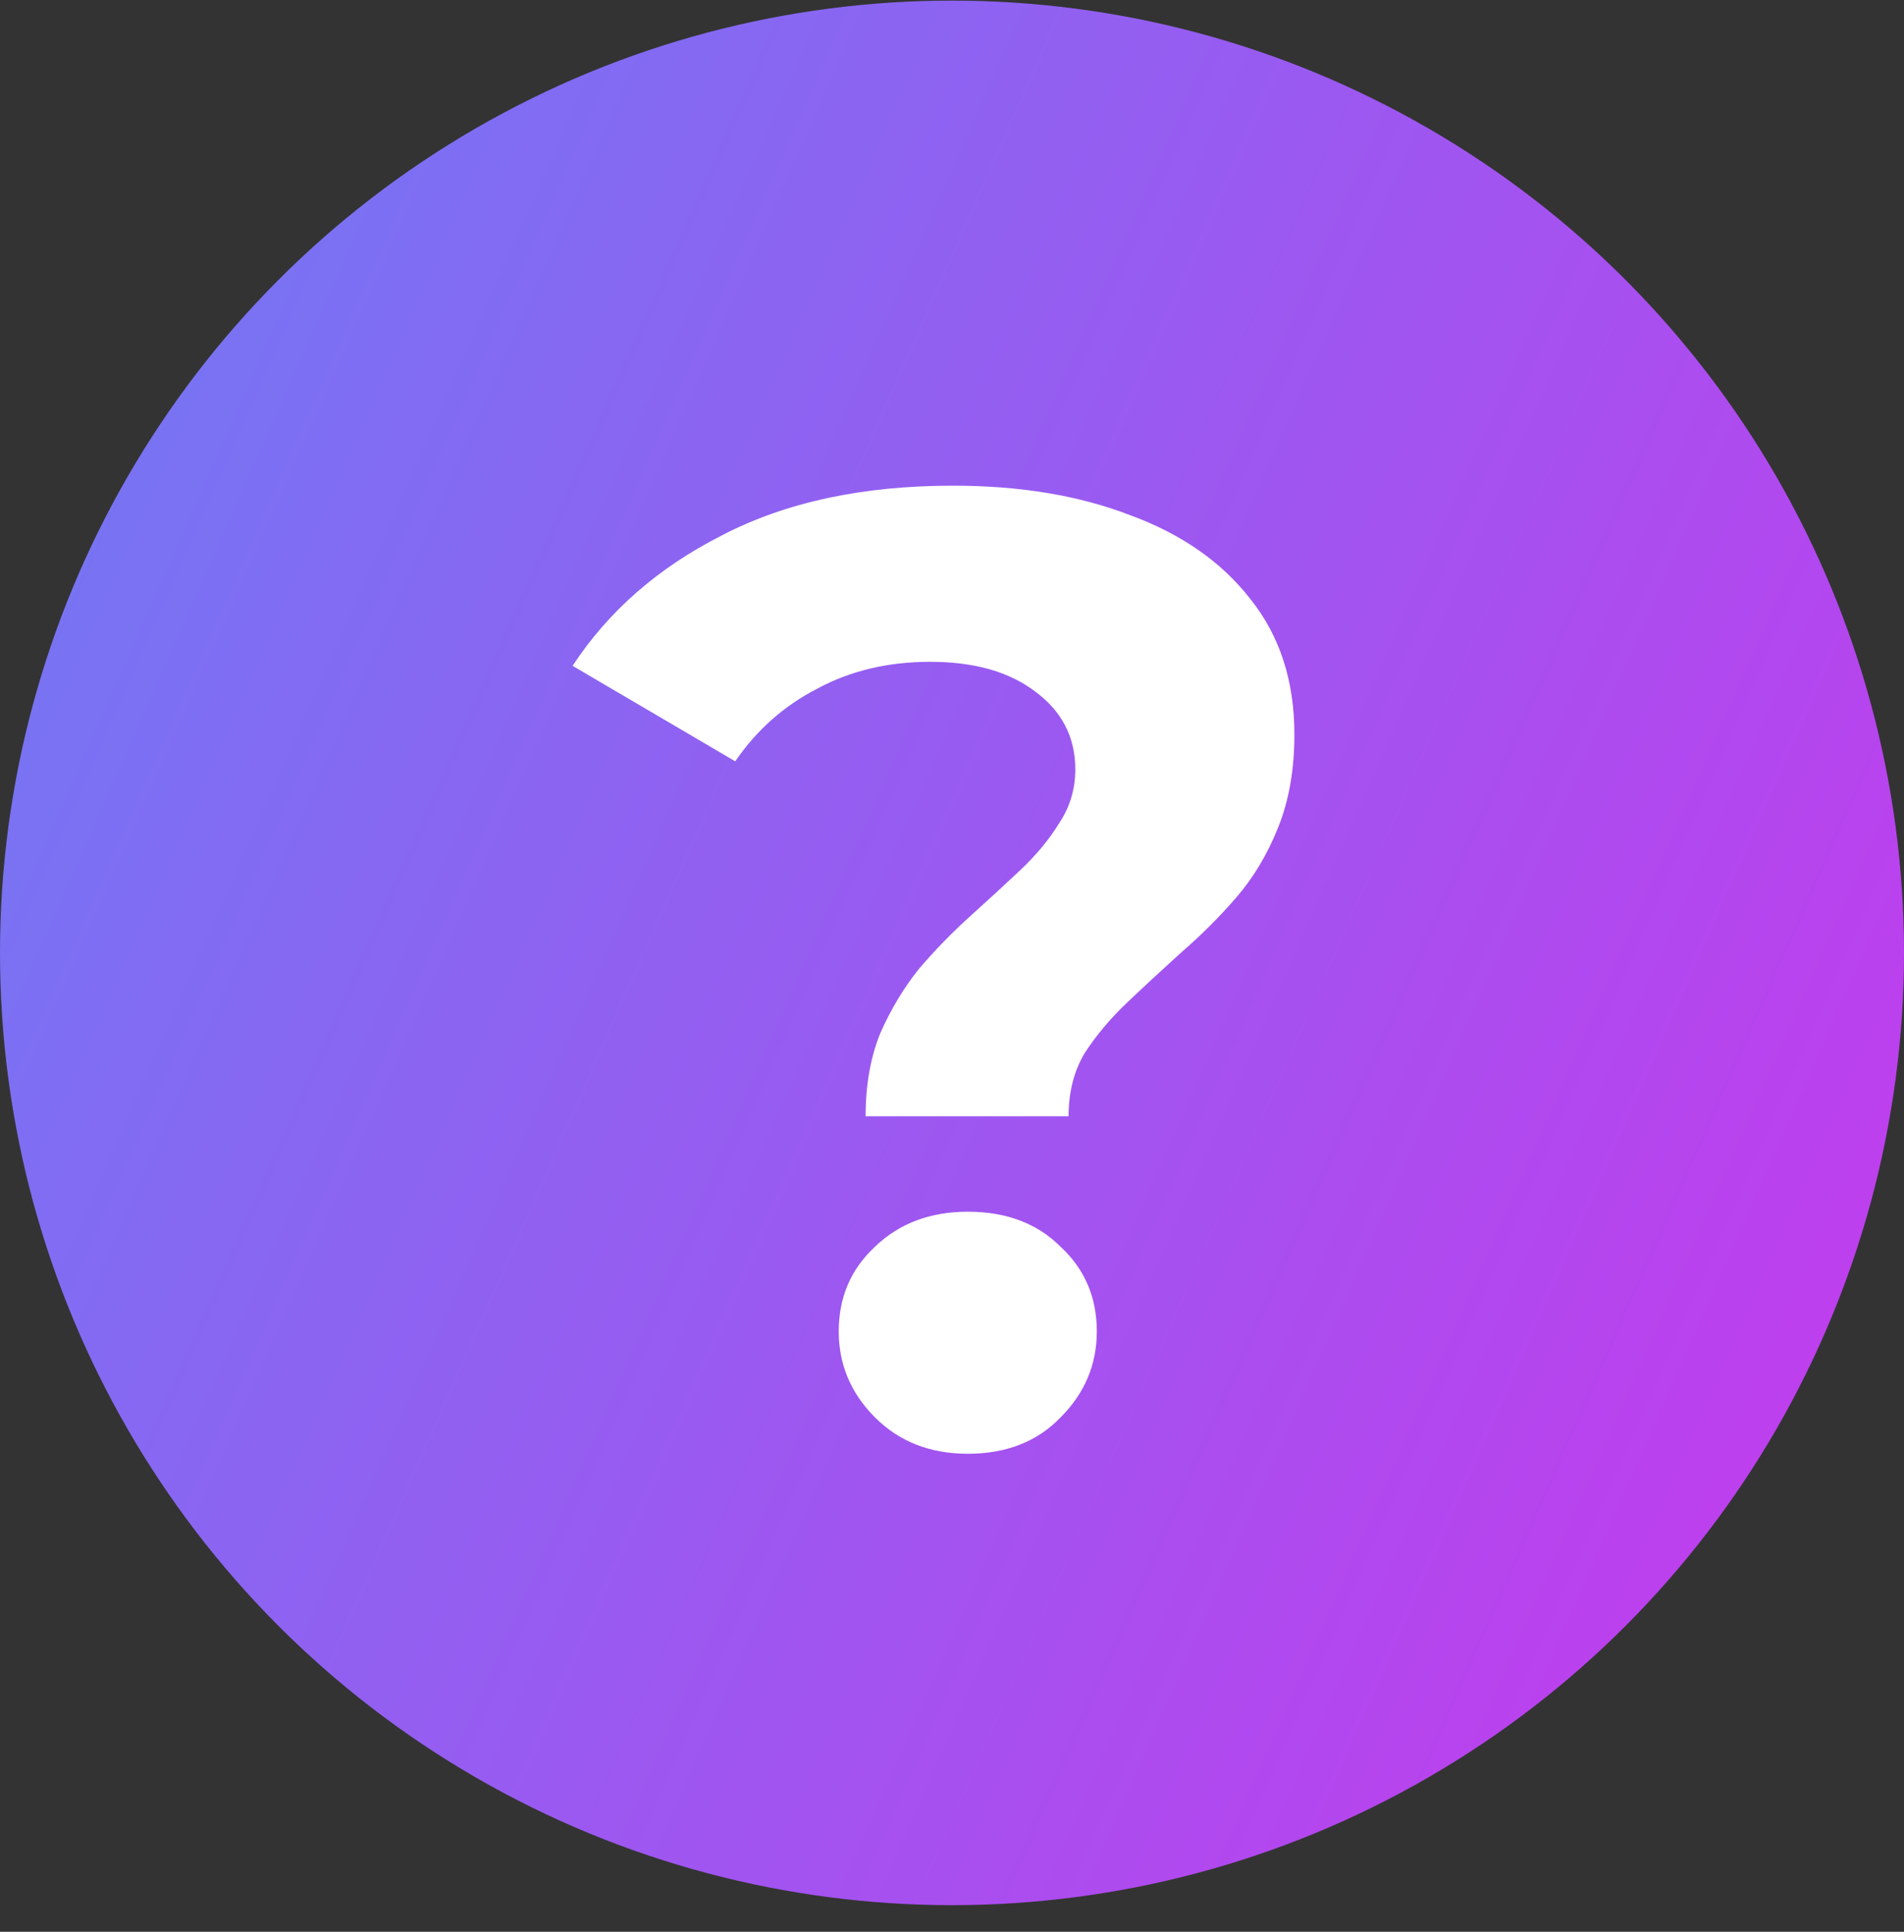 <svg width="70" height="71" viewBox="0 0 70 71" fill="none" xmlns="http://www.w3.org/2000/svg">
<rect x="0" y="0" width="70" height="71" fill="#333333" stroke="none"/>
<circle cx="35" cy="35.022" r="35" fill="url(#paint0_linear_38_269)"/>
<path d="M31.824 41.027C31.824 39.874 32.005 38.853 32.368 37.963C32.763 37.074 33.241 36.283 33.801 35.591C34.394 34.899 35.02 34.257 35.679 33.664C36.338 33.071 36.947 32.511 37.507 31.984C38.1 31.424 38.578 30.847 38.94 30.254C39.336 29.661 39.533 29.002 39.533 28.277C39.533 27.091 39.039 26.136 38.051 25.411C37.095 24.686 35.81 24.324 34.196 24.324C32.648 24.324 31.264 24.653 30.045 25.312C28.826 25.938 27.821 26.828 27.031 27.981L21.051 24.472C22.369 22.463 24.198 20.865 26.537 19.679C28.876 18.46 31.709 17.85 35.036 17.85C37.507 17.85 39.681 18.213 41.559 18.938C43.437 19.629 44.903 20.651 45.957 22.001C47.045 23.352 47.588 25.016 47.588 26.992C47.588 28.277 47.391 29.414 46.995 30.402C46.6 31.391 46.089 32.247 45.463 32.972C44.837 33.697 44.162 34.372 43.437 34.998C42.745 35.624 42.086 36.233 41.461 36.827C40.834 37.419 40.307 38.045 39.879 38.704C39.484 39.363 39.286 40.137 39.286 41.027H31.824ZM35.58 53.431C34.196 53.431 33.06 52.986 32.17 52.096C31.281 51.207 30.836 50.153 30.836 48.934C30.836 47.682 31.281 46.644 32.17 45.82C33.06 44.964 34.196 44.535 35.58 44.535C36.996 44.535 38.133 44.964 38.99 45.82C39.879 46.644 40.324 47.682 40.324 48.934C40.324 50.153 39.879 51.207 38.99 52.096C38.133 52.986 36.996 53.431 35.58 53.431Z" fill="white"/>
<defs>
<linearGradient id="paint0_linear_38_269" x1="70" y1="94.022" x2="-19.806" y2="54.303" gradientUnits="userSpaceOnUse">
<stop stop-color="#D230EC"/>
<stop offset="1" stop-color="#7178F4"/>
</linearGradient>
</defs>
</svg>

